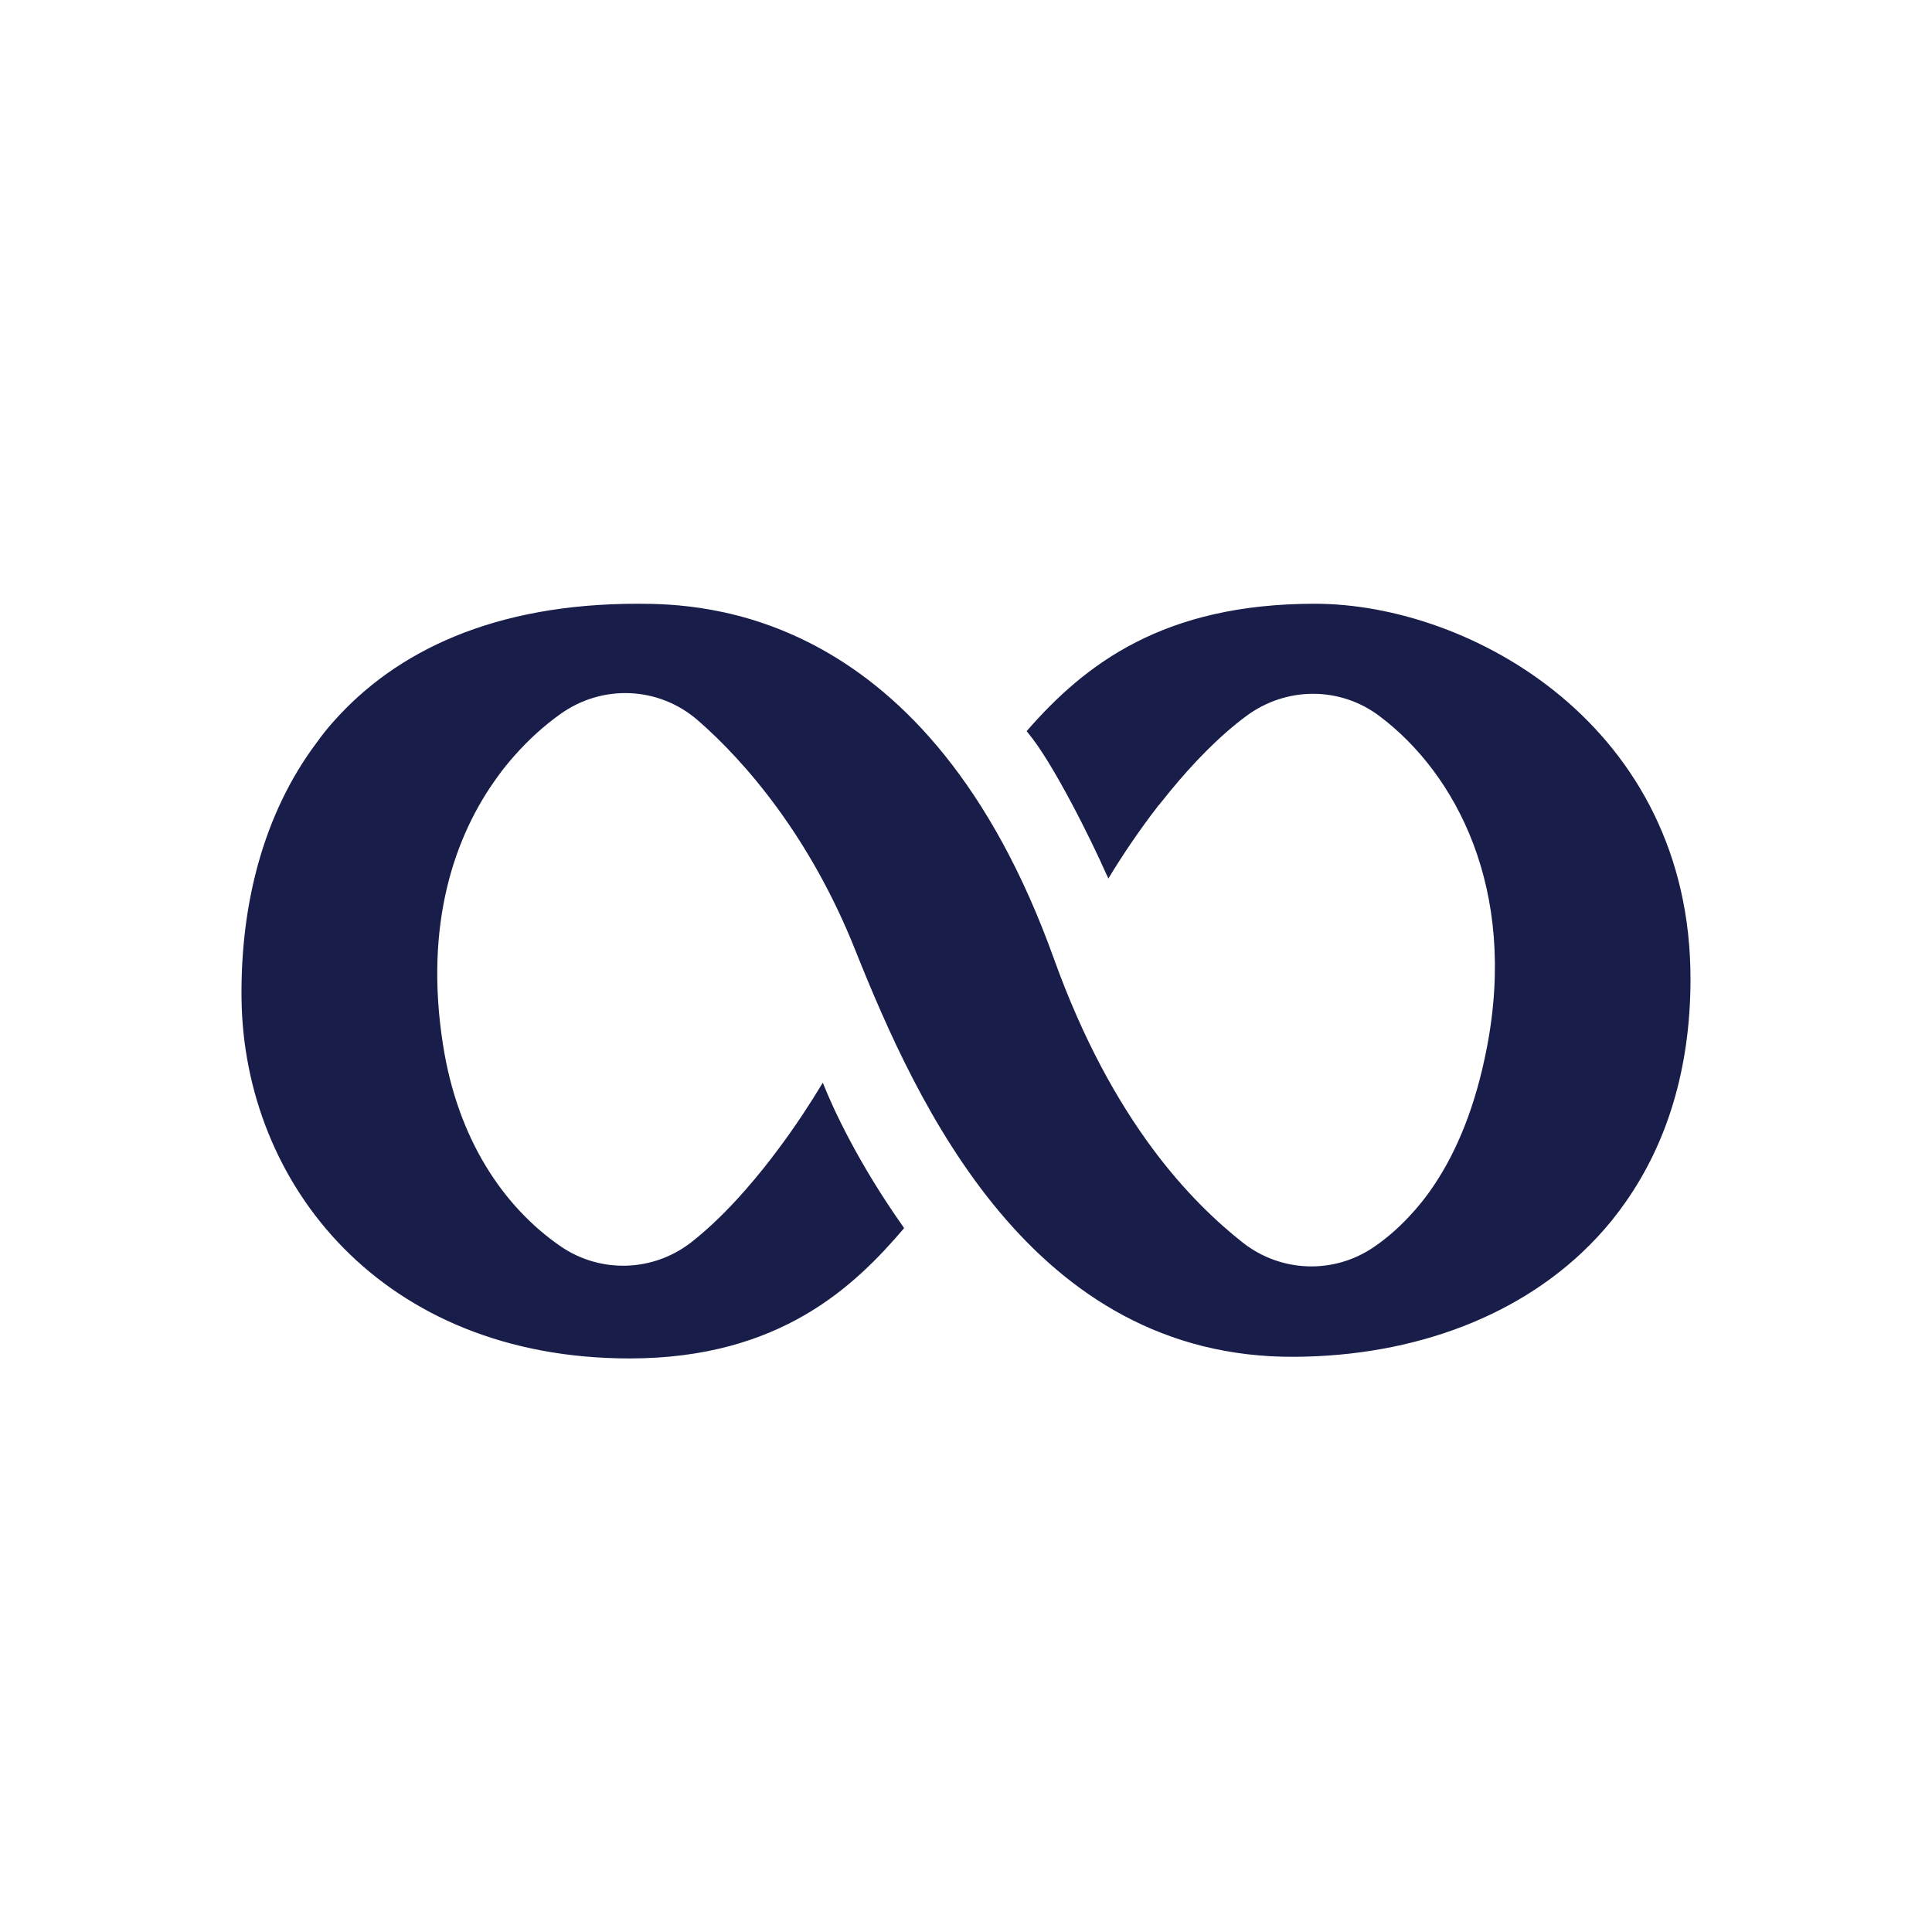 <?xml version="1.0" encoding="UTF-8"?> <svg xmlns="http://www.w3.org/2000/svg" width="64" height="64" viewBox="0 0 64 64" fill="none"><path d="M43.556 20C38.553 20 35.95 21.988 34.007 24.222C34.022 24.237 34.037 24.252 34.052 24.275C34.87 25.243 36.175 27.875 36.648 28.958C36.678 29.011 36.7 29.057 36.715 29.104C37.165 28.359 37.72 27.53 38.343 26.724C38.358 26.701 38.373 26.678 38.395 26.663C38.515 26.517 38.628 26.371 38.748 26.225C39.528 25.273 40.398 24.375 41.291 23.715C42.611 22.74 44.396 22.733 45.709 23.73C48.221 25.626 50.269 29.441 49.257 34.691C48.882 36.649 48.259 38.13 47.516 39.243C47.246 39.65 46.961 40.003 46.661 40.318C46.286 40.717 45.889 41.055 45.491 41.323C44.171 42.214 42.438 42.152 41.178 41.17C39.505 39.85 36.865 37.201 34.907 31.744C30.737 20.146 23.243 20 21.113 20C16.395 20 13.117 21.55 11.024 23.93L11.002 23.953C10.822 24.16 10.649 24.375 10.492 24.598C8.714 26.962 7.964 29.986 8.001 33.08C8.076 39.212 12.644 45 20.858 45C25.861 45 28.329 42.582 29.949 40.686C29.949 40.686 29.934 40.663 29.927 40.648C28.442 38.545 27.616 36.772 27.256 35.866C26.844 36.549 26.364 37.286 25.831 38C25.471 38.491 25.088 38.967 24.691 39.42C24.121 40.072 23.513 40.671 22.906 41.147C21.638 42.137 19.89 42.191 18.57 41.285C16.665 39.972 15.15 37.716 14.67 34.576C14.055 30.616 15.045 27.691 16.492 25.718C16.665 25.473 16.852 25.25 17.04 25.035C17.528 24.483 18.045 24.022 18.563 23.654C19.958 22.656 21.826 22.74 23.116 23.861C24.713 25.25 26.851 27.745 28.336 31.483C30.384 36.603 34.187 45 42.888 44.946C46.826 44.923 50.464 43.603 52.902 40.993C52.917 40.993 52.902 40.993 52.902 40.993C53.247 40.625 53.57 40.226 53.862 39.803C55.205 37.885 56 35.421 56 32.435C56.008 24.061 48.732 20 43.556 20Z" fill="#181D4A"></path></svg> 